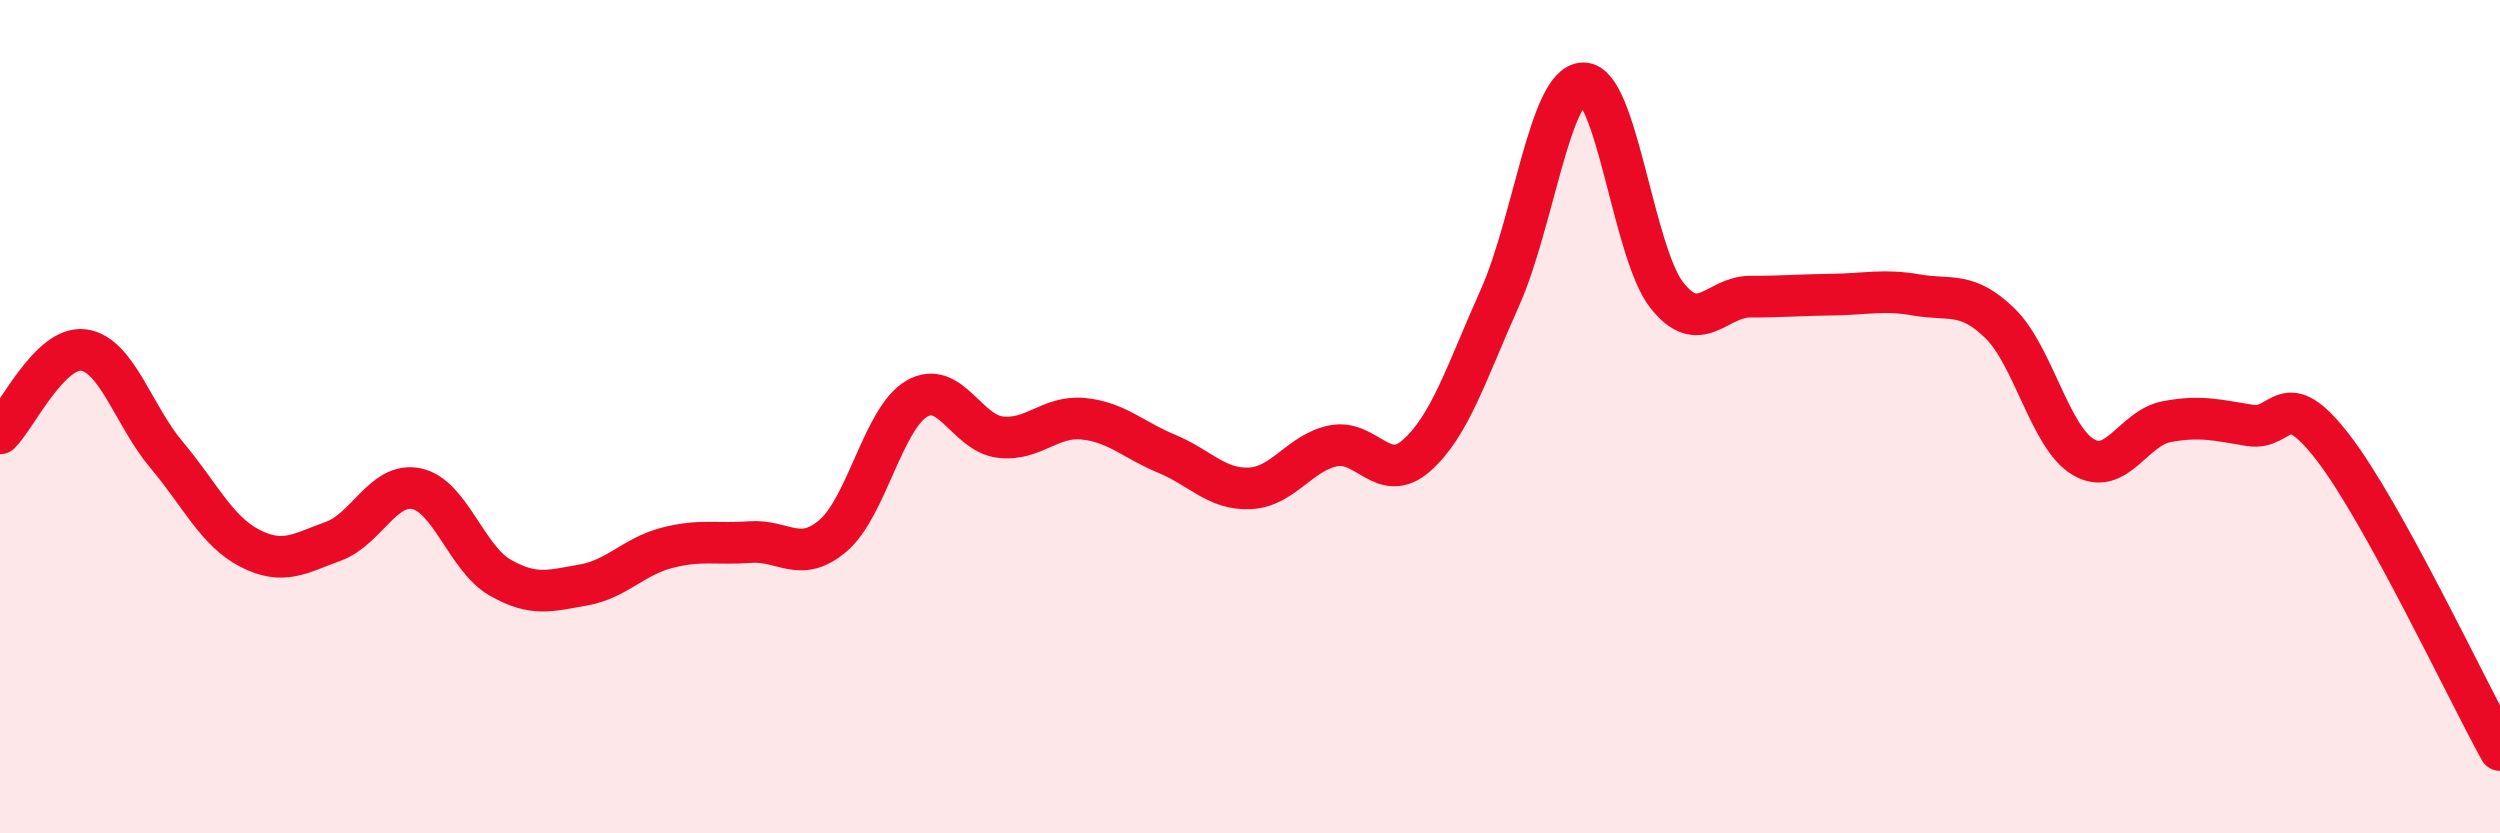 
    <svg width="60" height="20" viewBox="0 0 60 20" xmlns="http://www.w3.org/2000/svg">
      <path
        d="M 0,10.4 C 0.4,10 1.2,8.3 2,8.4 C 2.8,8.5 3.2,9.97 4,10.92 C 4.8,11.87 5.2,12.75 6,13.16 C 6.8,13.57 7.2,13.28 8,12.99 C 8.8,12.7 9.2,11.56 10,11.73 C 10.8,11.9 11.2,13.4 12,13.86 C 12.8,14.32 13.2,14.18 14,14.04 C 14.8,13.9 15.2,13.36 16,13.15 C 16.8,12.94 17.2,13.07 18,13.01 C 18.8,12.95 19.2,13.54 20,12.85 C 20.8,12.16 21.2,10.04 22,9.57 C 22.8,9.1 23.2,10.39 24,10.49 C 24.8,10.59 25.2,9.97 26,10.05 C 26.8,10.13 27.2,10.56 28,10.89 C 28.8,11.22 29.2,11.76 30,11.72 C 30.8,11.68 31.2,10.86 32,10.7 C 32.8,10.54 33.2,11.64 34,10.93 C 34.8,10.22 35.2,8.93 36,7.14 C 36.8,5.35 37.2,2.01 38,2 C 38.8,1.99 39.2,6.06 40,7.08 C 40.8,8.1 41.2,7.12 42,7.12 C 42.8,7.12 43.2,7.08 44,7.07 C 44.8,7.06 45.2,6.94 46,7.08 C 46.8,7.22 47.2,6.98 48,7.76 C 48.8,8.54 49.2,10.5 50,10.97 C 50.8,11.44 51.2,10.27 52,10.12 C 52.8,9.97 53.2,10.08 54,10.21 C 54.8,10.34 54.8,9.19 56,10.75 C 57.2,12.31 59.2,16.55 60,18L60 20L0 20Z"
        fill="#EB0A25"
        opacity="0.1"
        stroke-linecap="round"
        stroke-linejoin="round"
      />
      <path
        d="M 0,10.4 C 0.4,10 1.2,8.3 2,8.4 C 2.8,8.5 3.2,9.97 4,10.92 C 4.8,11.87 5.2,12.75 6,13.16 C 6.8,13.57 7.2,13.28 8,12.99 C 8.8,12.7 9.2,11.56 10,11.73 C 10.8,11.9 11.2,13.4 12,13.86 C 12.8,14.32 13.2,14.18 14,14.04 C 14.8,13.9 15.2,13.36 16,13.15 C 16.8,12.94 17.2,13.07 18,13.01 C 18.8,12.95 19.2,13.54 20,12.85 C 20.8,12.16 21.2,10.04 22,9.57 C 22.8,9.1 23.2,10.39 24,10.49 C 24.8,10.59 25.2,9.97 26,10.05 C 26.8,10.13 27.2,10.56 28,10.89 C 28.8,11.22 29.2,11.76 30,11.72 C 30.8,11.68 31.2,10.86 32,10.7 C 32.8,10.54 33.2,11.64 34,10.93 C 34.8,10.22 35.2,8.93 36,7.14 C 36.8,5.35 37.2,2.01 38,2 C 38.8,1.99 39.2,6.06 40,7.08 C 40.8,8.1 41.2,7.12 42,7.12 C 42.8,7.12 43.2,7.08 44,7.07 C 44.8,7.06 45.2,6.94 46,7.08 C 46.8,7.22 47.2,6.98 48,7.76 C 48.8,8.54 49.2,10.5 50,10.97 C 50.8,11.44 51.2,10.27 52,10.12 C 52.8,9.97 53.2,10.08 54,10.21 C 54.8,10.34 54.8,9.19 56,10.75 C 57.2,12.31 59.2,16.55 60,18"
        stroke="#EB0A25"
        stroke-width="1"
        fill="none"
        stroke-linecap="round"
        stroke-linejoin="round"
      />
    </svg>
  
